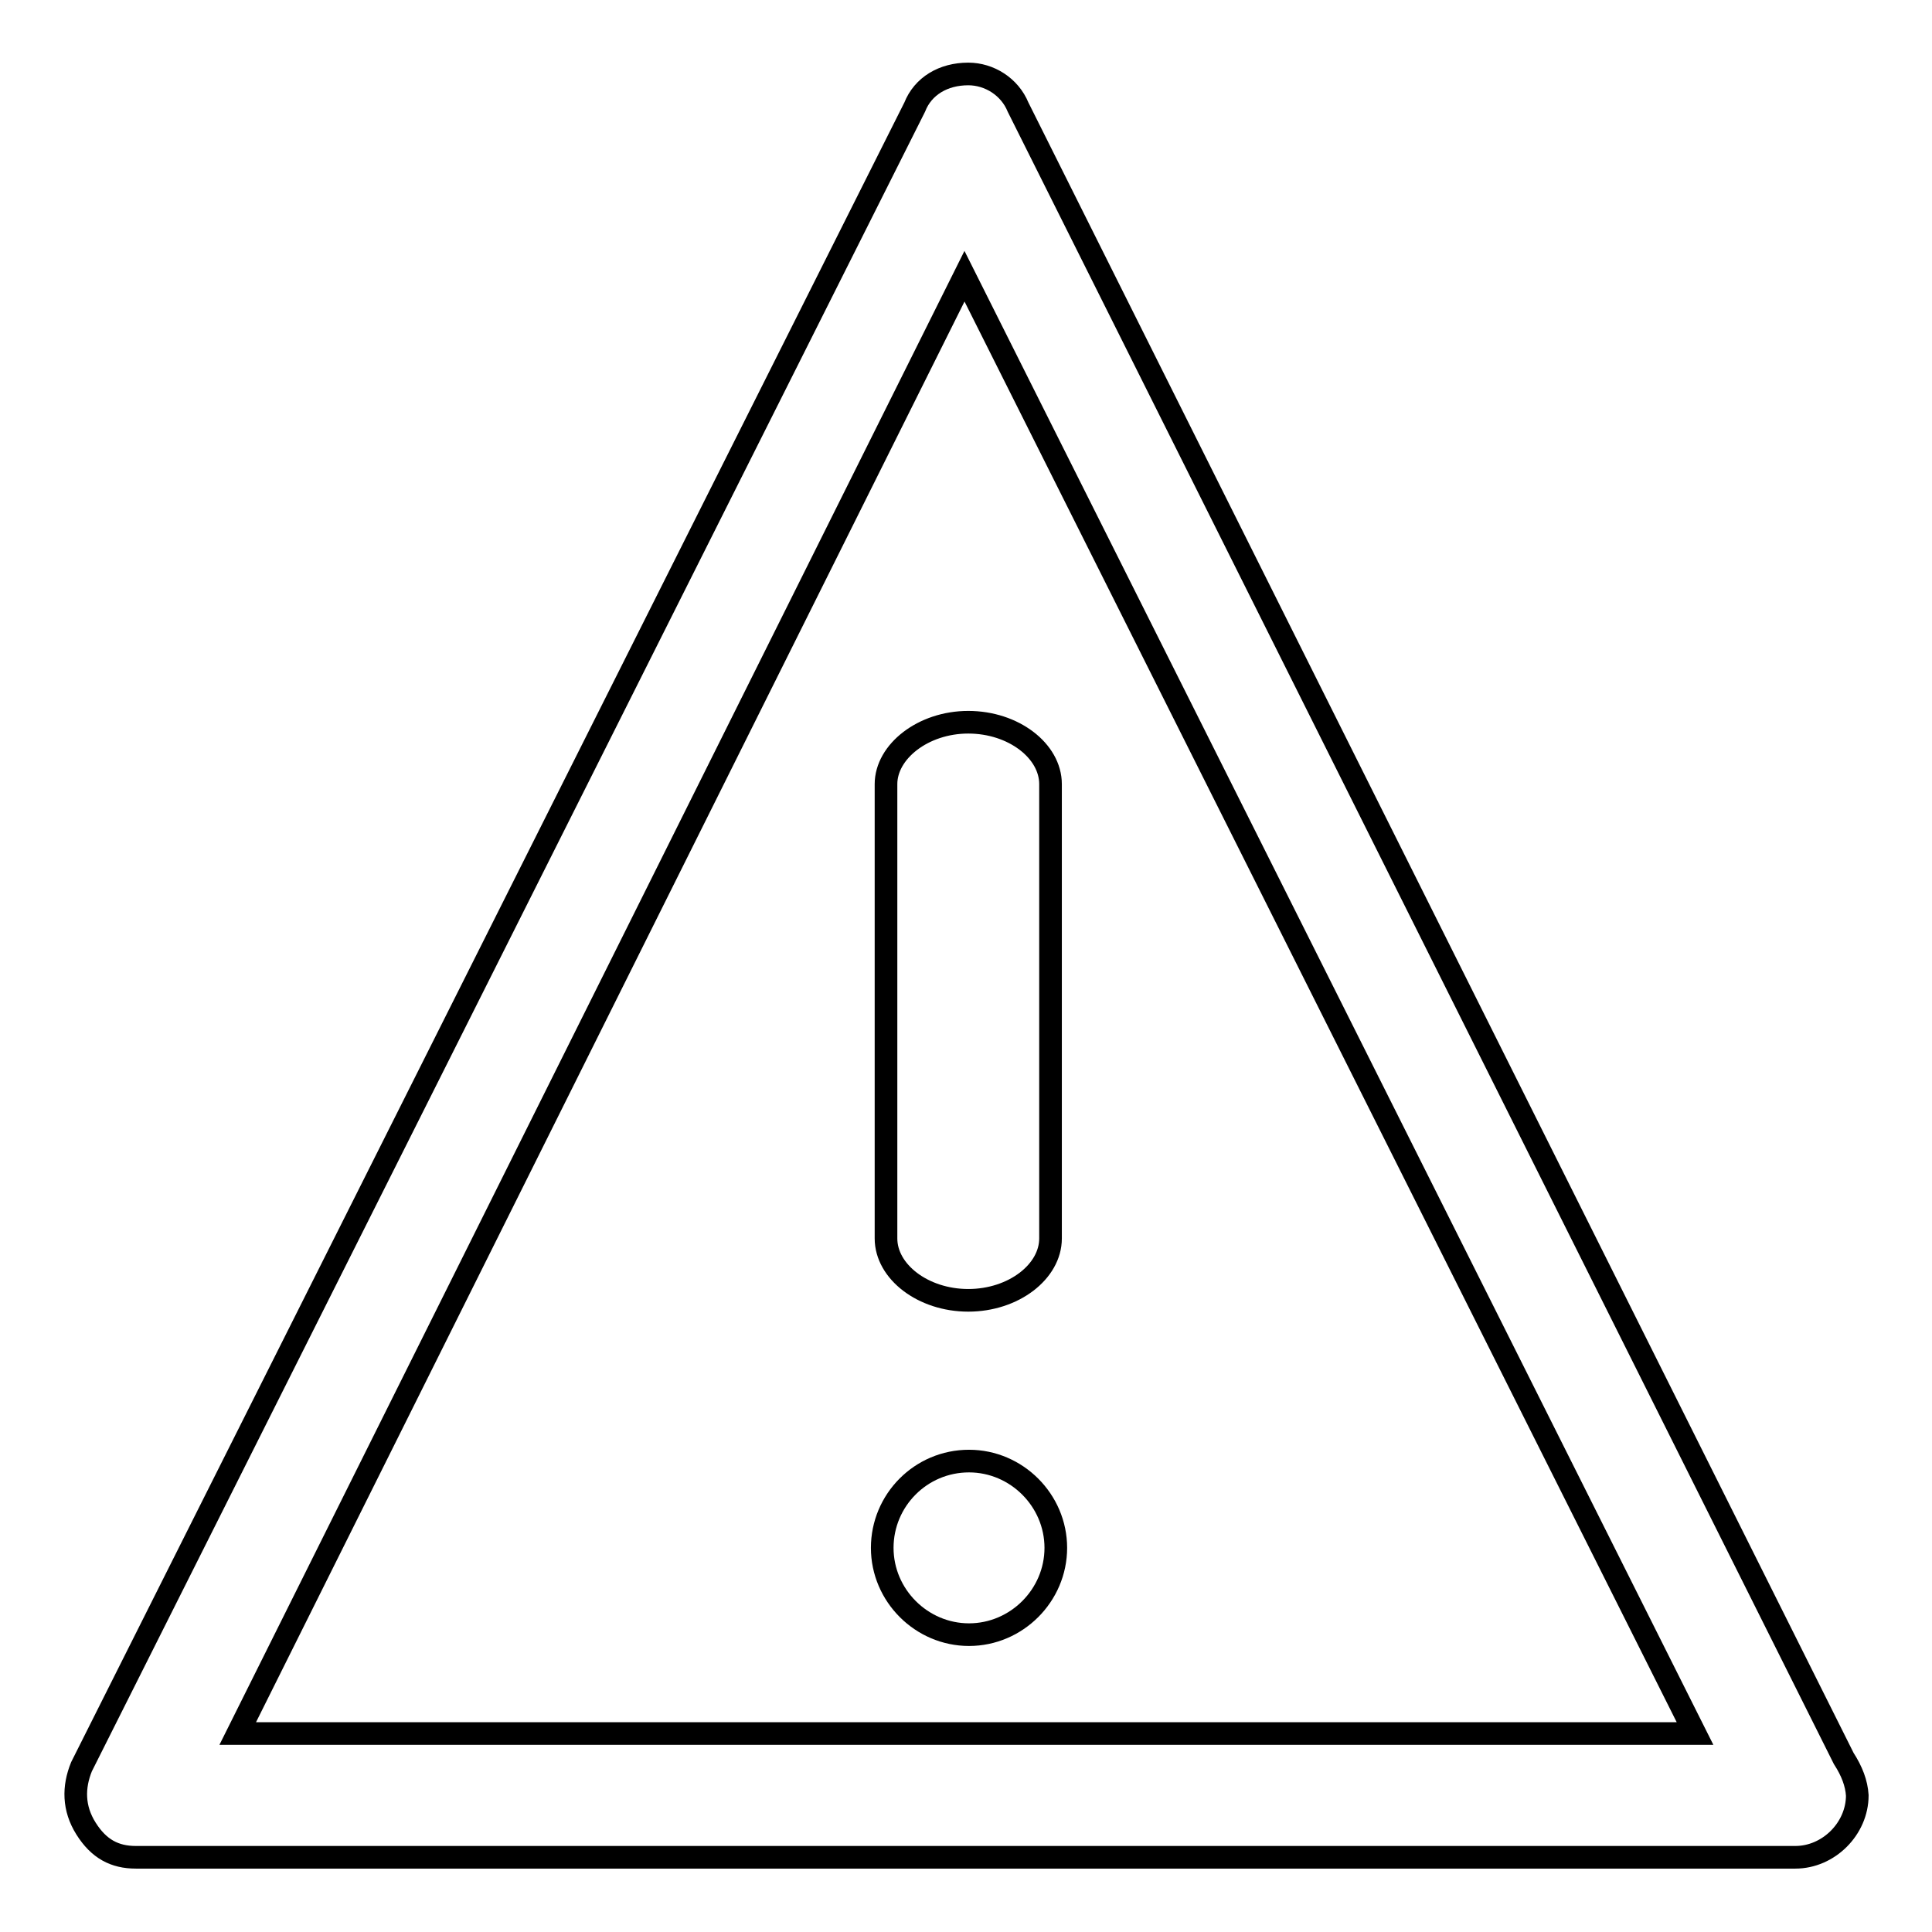<?xml version="1.0" encoding="utf-8"?>
<!-- Svg Vector Icons : http://www.onlinewebfonts.com/icon -->
<!DOCTYPE svg PUBLIC "-//W3C//DTD SVG 1.1//EN" "http://www.w3.org/Graphics/SVG/1.1/DTD/svg11.dtd">
<svg version="1.1" xmlns="http://www.w3.org/2000/svg" xmlns:xlink="http://www.w3.org/1999/xlink" x="0px" y="0px" viewBox="0 0 256 256" enable-background="new 0 0 256 256" xml:space="preserve">
<g><g><path stroke-width="3" fill-opacity="0" stroke="#000000"  d="M244.3,233L134.9,14.2c-1.1-2.7-3.8-4.4-6.6-4.4l0,0c-3.3,0-6,1.6-7.1,4.4L10.8,234.1c-1.1,2.7-1.1,5.5,0.6,8.2s3.8,3.8,6.6,3.8h219.9l0,0c4.4,0,8.2-3.8,8.2-8.2C246,236.3,245.4,234.7,244.3,233z M31.5,229.7l96.3-193.1l96.8,193.1H31.5z"/><path stroke-width="3" fill-opacity="0" stroke="#000000"  d="M117.4,103.9v60.2c0,4.4,4.9,8.2,10.9,8.2s10.9-3.8,10.9-8.2v-60.2c0-4.4-4.9-8.2-10.9-8.2C122.3,95.7,117.4,99.6,117.4,103.9z"/><path stroke-width="3" fill-opacity="0" stroke="#000000"  d="M116.9,205.1c0,6.3,5.2,11.5,11.5,11.5c6.3,0,11.5-5.2,11.5-11.5s-5.2-11.5-11.5-11.5C122,193.6,116.9,198.8,116.9,205.1L116.9,205.1z"/></g></g>
</svg>